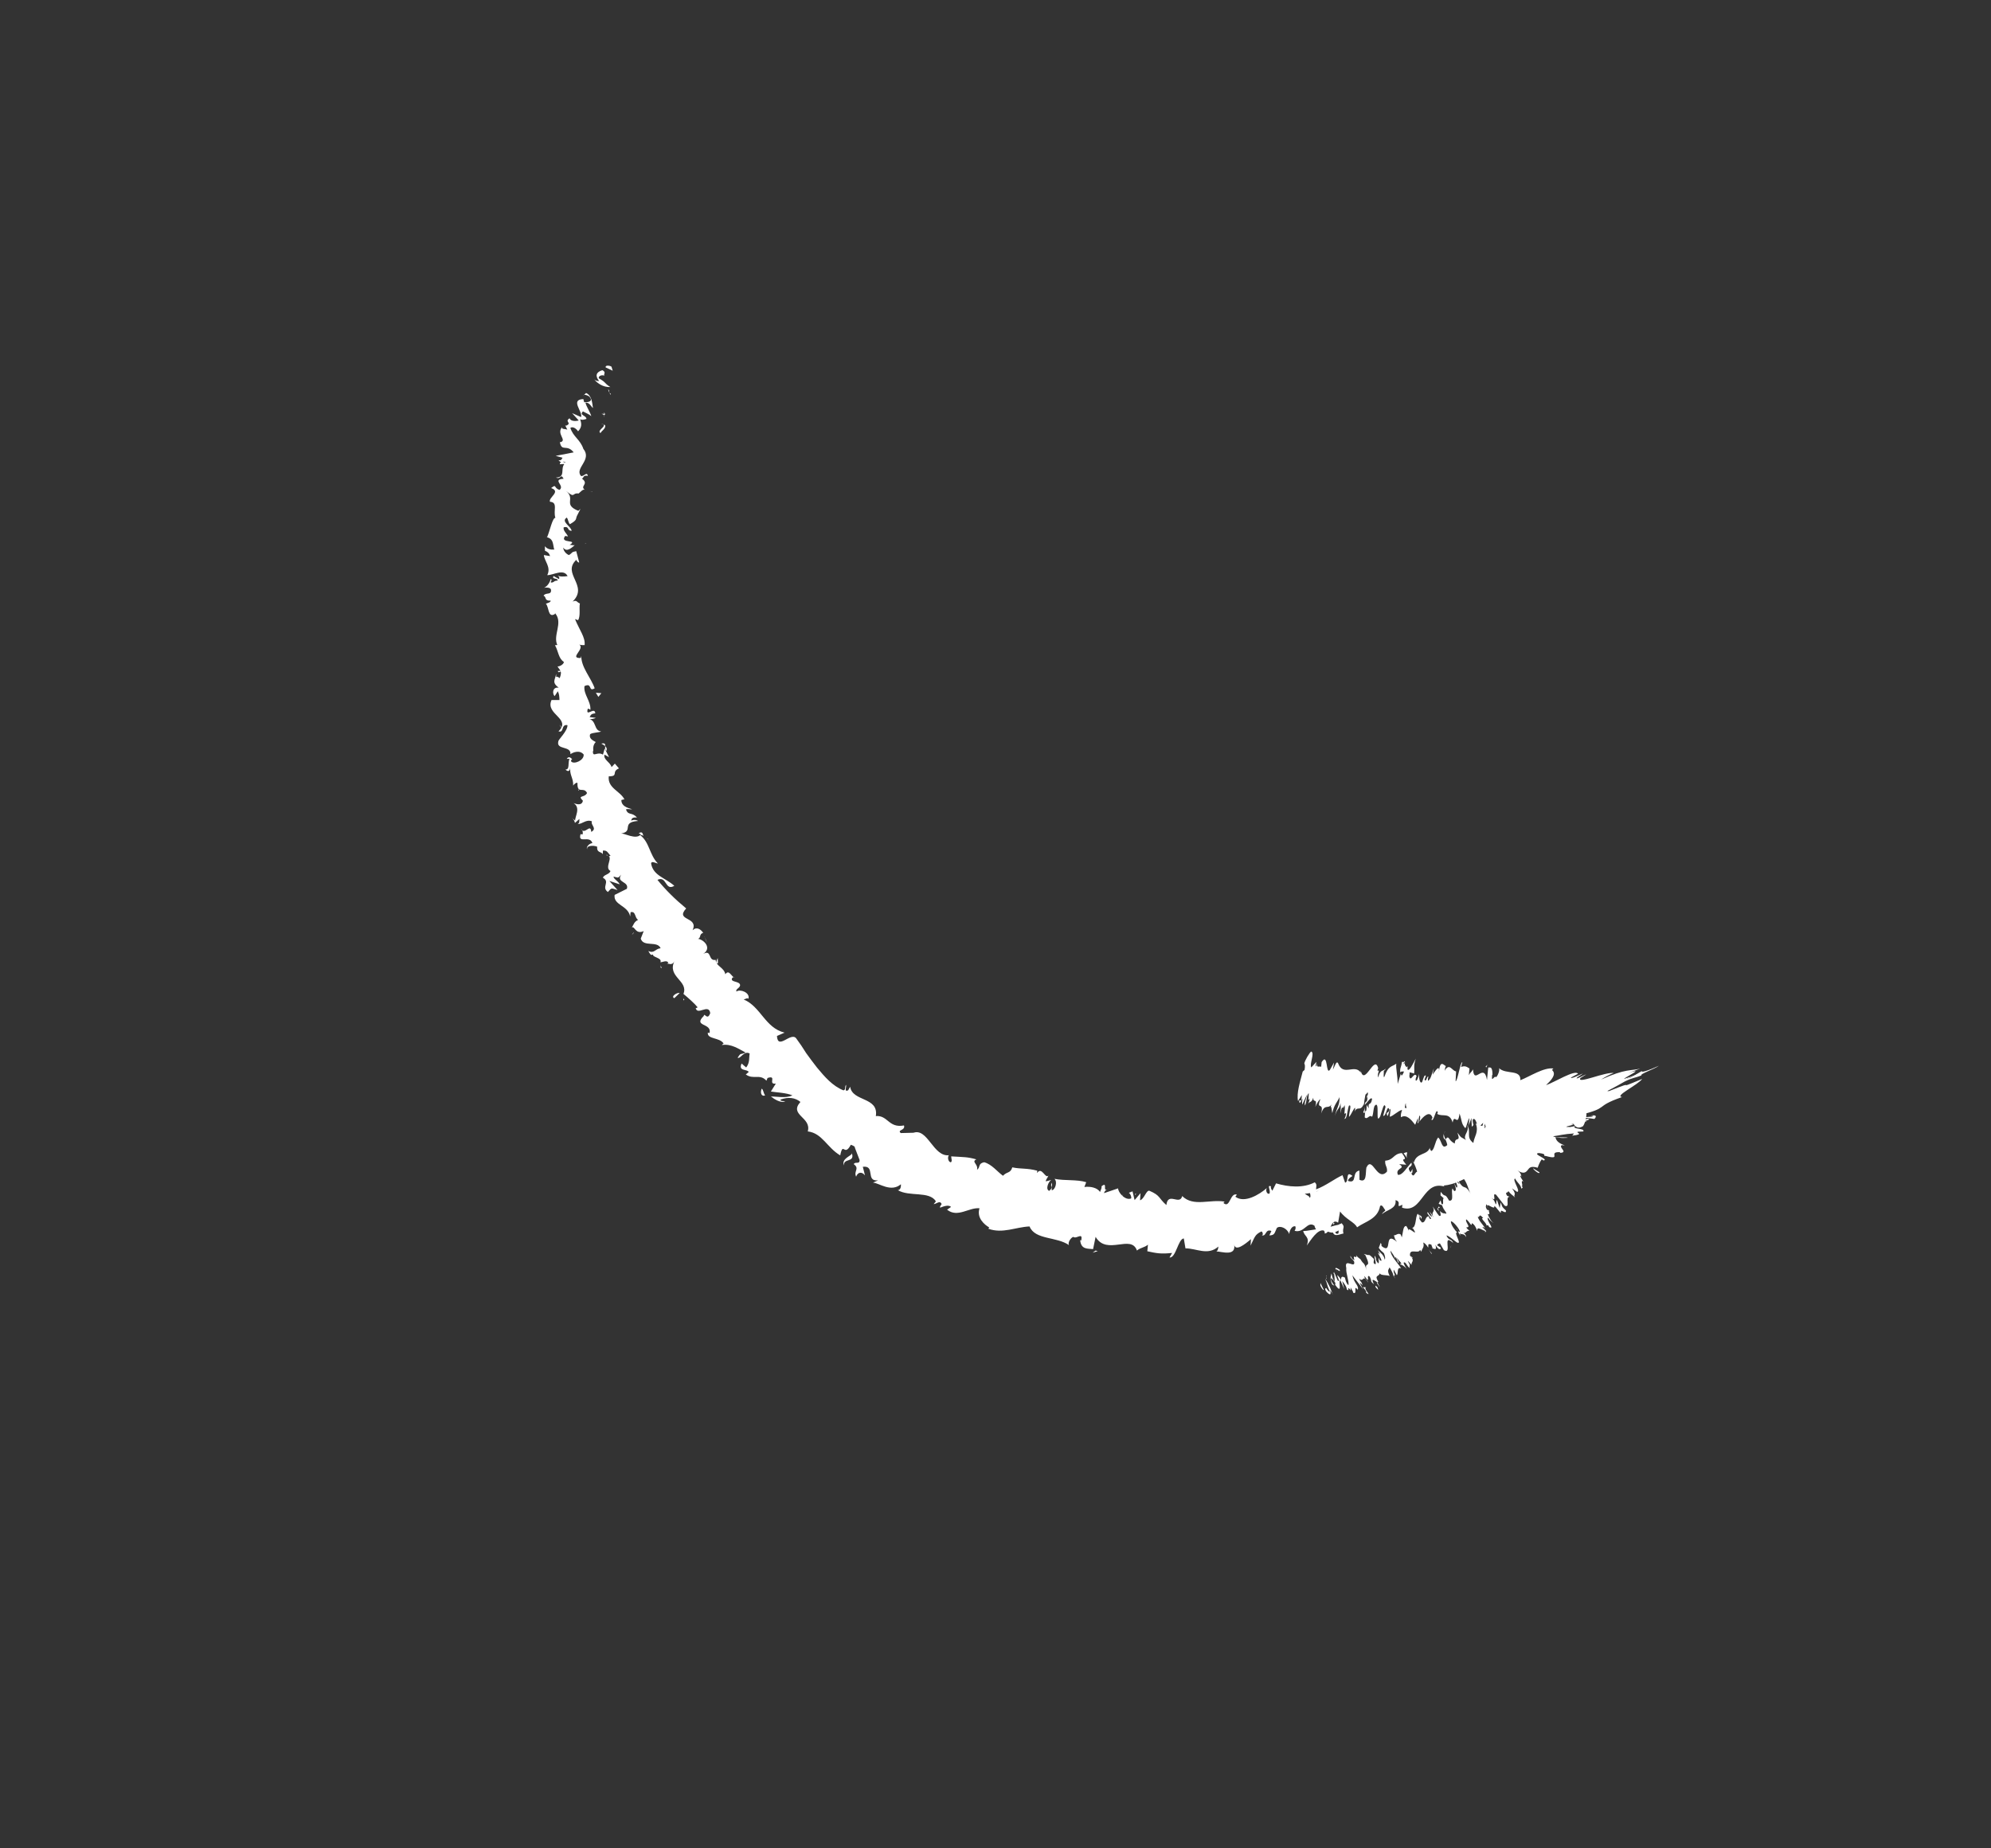 <svg xmlns="http://www.w3.org/2000/svg" width="140" height="130" viewBox="0 0 140 130" fill="none"><rect x="0" y="0" width="140" height="130" fill="#333333" stroke="none"/><path d="M42.997 25.789C42.875 25.705 42.556 25.666 42.583 25.839L43.084 26.075L42.997 25.789Z" fill="white"></path><path d="M41.784 26.694C42.001 26.943 42.403 27.249 42.916 27.222C42.446 26.925 42.666 26.922 42.1 26.603C42.074 26.43 42.322 26.348 42.512 26.424C42.389 26.338 42.672 26.197 42.358 26.036C41.913 26.164 41.836 26.438 42.12 26.788C41.989 26.826 41.867 26.741 41.765 26.699L41.784 26.694Z" fill="white"></path><path d="M39.57 43.371L39.632 43.262C39.632 43.262 39.579 43.328 39.57 43.371Z" fill="white"></path><path d="M40.831 53.703C40.831 53.703 40.74 53.62 40.691 53.624C40.748 53.687 40.8 53.731 40.831 53.703Z" fill="white"></path><path d="M40.71 55.612C40.71 55.612 40.721 55.539 40.712 55.502C40.678 55.562 40.657 55.598 40.71 55.612Z" fill="white"></path><path d="M39.568 43.373L39.403 43.665C39.587 43.673 39.535 43.515 39.568 43.373Z" fill="white"></path><path d="M42.569 29.16C42.569 29.16 42.509 29.048 42.458 29.003C42.473 29.059 42.483 29.096 42.486 29.145L42.569 29.16Z" fill="white"></path><path d="M39.044 38.783L39.043 38.704C39.043 38.704 38.913 38.661 38.817 38.639L39.038 38.795L39.044 38.783Z" fill="white"></path><path d="M39.125 35.209C39.096 35.287 39.546 35.337 39.743 35.37C39.559 35.313 39.473 35.248 39.439 35.198C39.349 35.194 39.252 35.202 39.118 35.221L39.125 35.209Z" fill="white"></path><path d="M40.611 29.67L40.562 29.564C40.562 29.564 40.594 29.645 40.611 29.67Z" fill="white"></path><path d="M38.915 41.347C38.915 41.347 38.793 41.372 38.756 41.383C38.816 41.386 38.86 41.363 38.915 41.347Z" fill="white"></path><path d="M106.465 77.248C106.465 77.248 106.486 77.292 106.503 77.317C106.5 77.268 106.49 77.231 106.465 77.248Z" fill="white"></path><path d="M110.919 77.104L110.885 77.165L111.013 77.379L110.919 77.104Z" fill="white"></path><path d="M41.166 58.957C41.166 58.957 41.166 58.957 41.172 58.946C41.098 58.889 41.126 58.92 41.166 58.957Z" fill="white"></path><path d="M59.35 81.972C59.278 81.434 60.114 81.792 59.906 81.131C59.852 81.309 59.132 81.496 59.35 81.972Z" fill="white"></path><path d="M42.494 29.234C42.494 29.234 42.488 29.326 42.468 29.363C42.502 29.302 42.511 29.259 42.494 29.234Z" fill="white"></path><path d="M59.922 81.131L59.896 81.069C59.906 81.106 59.906 81.106 59.915 81.143L59.922 81.131Z" fill="white"></path><path d="M44.436 65.752C44.502 65.692 44.548 65.638 44.583 65.577C44.538 65.6 44.499 65.642 44.436 65.752Z" fill="white"></path><path d="M42.683 60.376L42.674 60.53C42.674 60.53 42.693 60.413 42.683 60.376Z" fill="white"></path><path d="M46.43 67.896C46.43 67.896 46.398 68.035 46.51 68.082C46.523 68.059 46.53 68.047 46.543 68.023C46.465 68.026 46.418 67.999 46.437 67.884L46.43 67.896Z" fill="white"></path><path d="M48.066 70.38C48.066 70.38 48.1 70.32 48.12 70.284L48.038 70.238L48.078 70.387L48.066 70.38Z" fill="white"></path><path d="M98.693 81.114C98.79 81.216 98.874 81.343 98.947 81.463C98.806 81.162 99.162 80.918 98.693 81.114Z" fill="white"></path><path d="M42.317 29.116C42.424 29.144 42.475 29.189 42.504 29.221C42.505 29.191 42.507 29.16 42.497 29.123C42.432 29.102 42.372 29.099 42.324 29.104L42.317 29.116Z" fill="white"></path><path d="M49.546 65.906L49.717 66.318C49.682 66.188 49.623 66.044 49.546 65.906Z" fill="white"></path><path d="M78.88 84.095L78.986 84.044C78.986 84.044 78.914 84.035 78.88 84.095Z" fill="white"></path><path d="M50.469 67.383C50.38 67.54 50.353 67.67 50.36 67.769C50.397 67.758 50.44 67.766 50.484 67.743L50.469 67.383Z" fill="white"></path><path d="M101.692 79.548C101.296 79.703 101.729 80.168 101.768 80.537C101.359 80.906 101.393 80.215 101.127 80.002C100.893 80.279 100.869 80.897 100.636 80.954C100.592 80.867 100.527 80.846 100.541 80.711C100.381 81.268 99.606 81.051 99.426 81.754C99.379 81.727 99.353 81.665 99.324 81.633C99.484 81.897 99.583 82.189 99.649 82.4C99.469 82.472 99.421 82.886 99.236 82.529C99.358 82.504 99.307 82.349 99.321 82.215L99.186 82.454C98.826 81.967 99.378 82.168 99.243 81.776C98.928 82.088 98.628 82.675 98.297 82.63C98.072 82.124 98.915 82.222 98.383 81.874L98.884 81.92C98.283 81.203 99.164 81.889 98.574 81.099C97.96 81.146 98.019 81.589 97.404 81.636C97.366 81.978 97.567 82.06 97.529 82.401C96.83 83.174 96.501 81.236 96.08 82.118C96.008 82.52 96.125 83.217 95.594 82.98L95.589 82.33C95.008 82.428 95.479 83.293 94.778 83.055C94.836 82.788 95.178 82.729 95.078 82.688C94.579 82.311 94.883 83.115 94.583 83.181L94.401 82.653C93.817 82.922 93.219 83.404 92.539 83.651C92.543 83.48 92.632 83.293 92.446 83.157C91.634 83.582 90.604 83.488 89.728 83.23L89.468 83.746C89.468 83.746 89.305 83.543 89.377 83.442C89.04 83.299 89.389 83.749 89.256 83.957C89.072 84.01 88.98 83.707 89.08 83.558C88.556 84.019 87.502 84.654 86.864 84.167L86.975 84.025C86.489 83.845 86.499 85.033 86.026 84.609L86.111 84.514C85.067 84.335 83.914 84.898 83.129 84.123C82.956 84.814 82.125 83.792 82.015 84.755C81.444 84.259 81.617 84.089 80.819 83.749C80.605 83.69 80.445 84.357 80.163 84.418L80.198 83.918L79.782 84.408L79.636 83.79L79.376 83.895C79.469 83.948 79.573 84.148 79.54 84.288C79.112 84.471 78.604 83.837 78.624 83.581L77.63 83.918C77.677 83.724 77.85 83.664 77.99 83.554C77.418 84.019 77.967 83.02 77.452 83.439C77.493 83.557 77.38 83.73 77.35 83.838C77.156 83.524 76.653 83.429 76.25 83.485L76.379 83.148C75.706 82.941 74.912 83.06 74.145 82.911C74.381 83.123 74.196 83.697 73.953 83.717L73.978 83.18C73.761 83.483 74.171 83.414 73.775 83.759C73.497 83.649 73.715 83.125 73.917 82.987C73.781 83.036 73.658 83.062 73.535 83.087C73.551 82.922 73.657 82.872 73.723 82.672C73.501 82.957 73.265 82.004 72.921 82.503L72.937 82.339C72.197 82.142 71.804 82.235 71.182 82.104C71.041 82.545 70.827 82.377 70.524 82.695C70.117 82.401 69.741 81.889 69.204 81.744C68.751 81.835 68.966 82.083 68.701 82.279C68.809 81.868 68.273 81.722 68.653 81.542C67.997 81.361 67.796 81.389 66.884 81.332C66.897 81.528 66.969 81.648 66.866 81.748C66.697 81.746 66.605 81.442 66.707 81.263L66.762 81.247C65.613 81.418 65.236 79.265 64.194 79.685L64.249 79.669L63.34 79.692C63.057 79.453 63.682 79.523 63.565 79.156C62.474 79.361 62.444 78.428 61.586 78.496C61.798 77.133 59.936 77.5 59.78 76.434L59.638 76.685C59.327 76.825 59.55 76.43 59.485 76.299C59.37 76.502 59.502 76.624 59.311 76.689C58.541 76.381 57.991 75.739 57.448 75.085C57.189 74.749 56.93 74.413 56.689 74.072C56.462 73.707 56.228 73.354 55.981 73.025C55.608 72.562 54.689 73.888 54.633 72.863L55.168 72.629C53.794 72.294 53.505 70.806 52.293 70.295C52.434 70.264 52.556 70.159 52.629 70.248C52.758 69.8 52.022 69.542 51.787 69.74C51.7 69.565 51.987 69.522 52.041 69.316C52.068 68.968 51.272 69.118 51.498 68.772C51.531 68.712 51.639 68.742 51.686 68.768C51.444 68.758 51.275 68.126 51.003 68.524C50.911 68.031 50.334 67.957 50.323 67.509C49.766 67.62 50.071 66.751 49.445 67.092C50.074 66.69 49.516 66.091 49.071 66.028C49.309 65.99 49.139 65.689 49.447 65.61C49.268 65.351 48.988 65.161 48.7 65.425C49.145 64.445 47.435 64.789 48.25 63.893C47.458 63.24 46.794 62.581 46.229 61.883C46.901 61.569 46.757 62.702 47.416 62.301C46.765 61.728 45.943 61.595 45.786 60.749C45.782 60.51 46.127 60.721 46.26 60.733C45.654 60.107 45.68 59.238 45.007 58.731C45.069 58.704 45.17 58.745 45.252 58.791C45.169 58.665 45.218 58.441 44.912 58.599L45.064 58.685C44.719 59.105 43.878 58.567 43.645 58.624C44.615 58.494 43.612 57.833 44.871 57.74C44.777 57.687 44.599 57.618 44.388 57.719C44.403 57.554 44.499 57.467 44.788 57.503C44.437 57.084 44.17 57.391 44.016 56.925C44.17 56.871 44.258 56.936 44.452 56.919C44.083 56.806 43.696 56.697 43.691 56.268C43.788 56.26 43.903 56.167 43.932 56.279C43.672 55.643 42.708 55.461 42.806 54.601C43.533 54.602 42.959 54.277 43.523 54.044L43.234 53.707L43.002 53.954C42.919 53.608 42.402 53.426 42.508 53.076L42.824 53.255L42.521 52.641L42.398 53.077C41.99 52.815 41.669 53.328 41.693 52.82C41.773 52.897 41.598 52.467 41.893 52.192C41.67 52.066 41.398 51.944 41.495 51.636C41.672 51.515 42.162 51.524 42.269 51.442C41.739 51.395 41.958 50.651 41.388 50.566C41.53 50.614 41.837 50.536 41.895 50.489L41.462 50.434C41.558 50.236 41.609 50.202 41.859 50.169C41.822 49.659 41.143 50.506 41.333 49.84C41.38 49.867 41.423 49.844 41.515 49.928C41.558 49.305 41.015 48.841 41.098 48.257C41.671 47.981 41.345 48.696 41.816 48.41C41.556 47.664 40.849 46.917 40.876 46.128L40.837 46.279C39.969 46.309 41.183 45.639 40.718 45.313C40.791 45.402 41.211 45.371 41.109 45.36C41.164 44.824 40.751 44.322 40.433 43.543L40.653 43.62C40.835 43.297 40.707 42.783 40.776 42.443C40.544 42.359 40.573 42.171 40.262 42.311C41.424 41.184 39.468 40.347 40.53 39.37C40.53 39.48 40.727 39.623 40.726 39.544L40.517 38.763C40.138 38.833 40.287 38.87 40.004 39.041C39.78 38.946 39.611 38.724 39.605 38.516C39.85 38.876 40.211 38.511 40.414 38.342C40.303 38.374 40.168 38.313 40.052 38.327C40.718 37.914 39.298 38.264 39.743 37.695L39.941 37.728C39.845 37.516 39.572 37.314 39.639 37.084C40.075 36.999 39.832 37.319 40.194 37.335C40.17 37.021 39.403 36.682 39.855 36.401C39.962 36.541 39.956 36.743 40.07 36.87C40.596 36.568 40.465 36.526 40.563 36.297L40.55 36.321L40.817 35.794L40.664 35.928C39.557 35.476 40.505 35.113 39.8 34.525C40.47 35.093 40.2 34.64 40.686 34.71C40.832 34.588 40.996 34.38 41.125 34.453C40.741 34.173 41.457 34.057 40.911 33.654C41.069 33.648 40.95 33.392 41.34 33.47C41.262 33.142 41.057 33.532 40.854 33.48C40.378 32.927 41.659 32.357 41.02 31.57C40.804 30.912 40.294 30.718 40.106 30.092C40.382 29.932 40.65 30.336 40.65 30.336C40.921 30.047 40.905 29.802 40.79 29.484C40.919 29.557 41.048 29.52 41.233 29.466C41.247 29.222 40.697 29.211 40.991 28.936C41.156 29.028 41.422 29.132 41.578 29.267C41.486 28.963 41.251 28.64 41.166 28.324C41.447 28.294 41.54 28.567 41.695 28.702C41.643 28.357 41.619 27.823 41.212 27.64L41.02 27.816C41.027 27.694 41.401 27.826 41.468 27.927C41.751 28.276 41.24 28.303 41.077 28.29L41.018 28.067C40.064 28.112 40.991 28.936 40.859 29.334L40.227 29.056L40.694 29.572C40.502 29.637 40.115 29.639 40.055 29.416C39.665 29.669 40.237 29.724 39.843 29.927C39.781 29.955 39.753 29.924 39.736 29.898L39.893 30.224C39.764 30.151 39.421 30.209 39.541 30.025C39.076 30.519 39.922 30.966 39.393 31.108L39.36 31.058C39.49 31.841 39.843 31.189 40.339 31.817L39.071 32.062L39.554 32.193C39.514 32.265 39.475 32.416 39.272 32.365C39.568 32.69 39.492 32.331 39.795 32.534C39.297 32.868 39.862 33.566 39.092 33.588C39.464 33.751 39.402 33.258 39.632 33.673C38.781 33.728 39.749 34.149 39.344 34.456C38.91 34.322 39.164 34.008 38.752 34.327C39.476 34.578 38.55 34.986 38.672 35.291C39.257 35.322 38.883 35.931 39.054 36.422C38.856 36.389 38.662 37.336 38.472 37.781L38.37 37.771C38.971 37.858 38.858 38.331 38.978 38.667C38.627 38.658 38.473 38.602 38.314 38.418L38.32 38.736C38.51 38.812 38.613 38.902 38.68 39.113L38.242 39.039C38.277 39.469 38.768 39.889 38.481 40.452C38.892 40.464 39.635 39.969 39.912 40.52C39.692 40.553 39.303 40.585 39.208 40.453C39.241 40.503 39.392 40.62 39.301 40.726L38.925 40.514C38.765 40.77 39.245 40.632 39.21 40.832C38.894 40.843 38.983 40.988 38.729 40.971C38.696 40.92 38.861 40.793 38.732 40.72C38.664 40.95 38.502 41.237 38.26 41.337C38.443 41.314 38.691 41.312 38.743 41.468C38.797 41.892 38.37 41.635 38.221 41.898C38.452 41.982 38.242 42.273 38.722 42.245C38.726 42.373 38.506 42.407 38.382 42.463C38.606 42.668 38.516 43.485 39.006 43.194L39.039 43.134L39.056 43.159C39.593 43.825 38.865 44.676 39.188 45.364L39.024 45.381C39.261 45.783 39.261 46.304 39.646 46.553C39.669 46.676 39.397 46.885 39.204 46.871C39.374 47.172 39.555 47.18 39.356 47.698C39.033 47.421 39.129 47.854 39.106 47.399C39.026 47.843 38.787 47.992 39.286 48.369C38.849 48.295 38.82 48.783 38.998 48.963L39.224 48.617C39.332 48.836 39.333 49.026 39.339 49.234L38.782 49.235C38.317 50.25 40.203 50.527 39.272 51.436C39.687 51.577 39.429 50.91 39.902 51.004C39.921 51.409 39.25 52.023 39.261 52.14C39.091 52.77 40.165 52.43 40.111 53.046C40.276 52.919 40.76 52.719 41.042 53.068C41.08 53.468 40.395 53.775 40.171 53.569C40.128 53.482 40.18 53.417 40.236 53.401C40.139 53.299 40.001 53.158 39.849 53.372L40.049 53.374C39.907 53.626 40.089 54.154 39.752 54.121C40.016 54.365 40.089 54.154 40.121 53.904C39.997 54.481 40.33 54.685 40.303 55.253C40.371 55.134 40.573 54.995 40.605 55.076C40.587 55.902 41.04 55.291 41.279 55.773C41.1 56.145 40.575 55.896 40.987 56.318C40.917 56.688 40.524 56.561 40.335 56.486C40.854 56.826 40.419 57.432 40.445 57.715L40.214 57.522C40.353 57.632 40.395 57.75 40.429 57.88L40.742 57.599C40.727 57.764 40.768 57.882 40.626 57.943C40.919 57.999 41.191 57.6 41.623 57.766C41.505 58.03 42.024 58.261 41.574 58.511C41.527 57.853 41.116 58.773 40.859 58.296C40.958 58.368 40.993 58.498 40.977 58.663C40.939 58.704 40.873 58.683 40.826 58.656C40.608 59.4 41.466 58.702 41.655 59.298C41.356 59.334 41.193 59.652 41.291 59.724C41.208 59.487 41.69 59.428 41.992 59.551C41.947 60.015 42.318 59.878 42.385 60.089L42.394 59.826C42.693 59.79 42.742 59.976 42.93 60.192C42.73 60.3 42.685 60.022 42.641 60.155C43.237 60.224 42.44 61.004 42.928 61.264C42.828 61.523 42.447 61.513 42.398 61.737C42.932 62.023 42.256 62.398 42.745 62.738C43.03 62.425 42.938 62.452 43.425 62.602L42.845 61.958L43.576 62.198C43.474 61.967 43.138 61.824 43.142 61.653C43.536 61.749 43.431 61.769 43.682 61.517C43.298 62.088 44.255 61.982 44.079 62.513L43.218 62.942C43.115 63.672 44.157 63.662 44.311 64.459L44.34 64.16C44.722 64.06 44.614 64.551 44.872 64.697C44.58 64.832 44.556 65.039 44.429 65.235C44.631 65.097 44.678 65.754 45.263 65.486L45.056 66.016C45.244 66.642 46.224 66.139 46.452 66.694C46.063 66.726 46.011 67.092 45.587 66.883C45.692 67.053 45.742 67.239 45.93 67.125C45.816 67.328 46.589 67.355 46.437 67.679C46.595 67.674 46.889 67.509 46.993 67.709C46.959 67.769 46.867 67.796 46.867 67.796C46.993 67.709 47.232 67.971 47.423 67.605C46.892 68.709 48.427 68.977 48.058 69.905C48.405 70.195 48.808 70.549 49.057 70.848C48.97 70.893 48.924 70.946 48.911 70.86C49.002 71.495 49.832 70.544 49.942 71.253C49.739 71.832 49.523 71.174 49.488 71.454C48.699 72.223 50.084 71.933 49.891 72.66L49.772 72.624C49.713 73.111 50.595 72.947 50.884 73.394C50.884 73.394 50.796 73.44 50.763 73.499C51.411 73.392 51.963 73.784 52.428 74.03C52.017 74.209 52.107 74.022 51.867 74.392C52.067 74.505 52.304 73.866 52.714 74.097C52.656 74.365 52.744 74.73 52.469 75.079L52.147 74.802C51.89 75.367 52.555 75.175 52.645 75.399L52.441 75.568C52.975 75.964 53.427 75.494 53.893 76.01L53.971 75.817C54.668 75.596 53.961 76.301 54.554 76.21L54.206 76.77C54.5 76.826 55.304 76.854 55.723 77.044C55.214 77.261 54.647 77.114 54.21 77.12C54.401 77.275 54.914 77.628 55.215 77.451C55.101 77.434 54.892 77.474 54.876 77.338C55.439 77.136 55.914 77.199 56.284 77.503C55.448 78.434 57.088 78.572 56.799 79.576C57.816 79.694 58.162 80.725 59.081 81.261C59.293 80.228 59.351 81.413 59.827 80.515C60.059 80.598 60.122 80.65 60.112 80.723L60.443 81.588C60.454 81.926 60.136 81.667 60.033 81.877C60.468 82.202 60.011 82.354 60.2 82.76C60.316 82.416 60.62 82.398 60.822 82.67L60.67 82.064C61.585 81.95 60.833 83.118 61.741 83.016L61.386 83.178C61.809 83.197 62.641 83.888 63.348 83.293C63.365 83.429 63.33 83.709 63.13 83.706C63.938 84.194 65.351 83.746 65.81 84.495L65.653 84.69C65.841 84.686 66.101 84.391 66.211 84.69C66.163 84.773 66.047 84.897 66.118 84.937C66.235 84.893 66.707 84.687 66.871 84.89L66.594 85.08C67.34 85.675 68.13 84.907 68.877 84.982C68.65 85.658 69.239 86.149 69.556 86.328L69.501 86.423C70.504 86.785 71.41 86.303 72.394 86.26C72.78 87.219 74.303 86.96 75.176 87.579C75.046 87.427 75.299 87.033 75.477 86.992C75.677 87.184 76.171 86.611 76.025 87.254L75.954 87.215C76.011 87.909 76.501 87.808 76.862 87.854L77.039 86.992C77.827 88.336 79.541 86.78 79.945 87.955C80.187 87.745 80.478 87.751 80.72 87.541L80.675 88.005C81.309 88.142 81.626 88.211 82.418 88.123L82.236 88.445C82.688 88.495 82.84 87.13 83.241 87.104L83.358 87.802C84.121 87.791 84.925 88.34 85.673 87.674C85.661 87.778 85.643 87.973 85.526 88.017C85.883 88.014 86.968 88.422 86.774 87.476C86.823 88.103 87.573 87.486 87.962 87.154L87.935 87.612C88.238 86.994 88.235 86.835 88.702 86.61C88.815 86.657 88.846 86.959 88.67 86.859C89.07 87.054 88.933 86.393 89.401 86.579L89.255 86.891C89.65 86.877 89.61 86.728 89.782 86.368C90.006 86.163 90.526 86.394 90.654 86.798C90.675 86.541 90.84 86.193 91.085 86.253C91.137 86.408 91.064 86.509 91.031 86.569C91.735 86.746 91.914 85.853 92.426 86.206C92.466 86.355 92.505 86.424 92.545 86.462C92.031 86.55 91.609 86.612 91.636 86.564C91.697 86.977 92.134 86.971 91.885 87.604C92.18 87.218 92.637 86.436 93.085 86.547C93.113 86.579 93.135 86.622 93.162 86.685L93.128 86.745C93.224 86.767 93.299 86.715 93.365 86.626C93.507 86.675 93.603 86.698 93.731 86.691C93.85 87.027 94.252 86.781 94.466 86.759C94.358 86.32 94.641 86.338 94.315 86.011C94.362 86.038 94.281 86.071 94.145 86.121C94.12 86.138 94.083 86.148 94.063 86.184L94.083 86.148C93.93 86.173 93.764 86.221 93.561 86.279C93.679 86.015 93.819 85.794 94.092 85.996C94.14 85.692 94.201 85.364 94.229 85.206C94.638 85.768 95.257 85.96 95.424 86.322C95.999 85.906 96.874 85.754 97.043 84.824C97.191 84.671 97.311 85.007 97.413 85.128C97.334 85.241 97.211 85.266 97.186 85.394C97.482 85.088 98.224 85.034 98.127 84.411C98.635 84.525 98.043 85.026 98.611 84.732L98.587 84.939C100.072 85.432 100.03 82.821 101.728 83.512C101.609 83.477 101.556 83.462 101.506 83.386C103.149 83.242 104.311 81.706 106.041 81.737C106.516 81.69 106.386 81.317 106.493 80.936L106.798 81.329L106.954 80.613C107.332 79.943 108.544 81.195 108.871 80.04L108.619 79.802C108.909 79.698 109.329 79.147 109.472 79.496C109.464 79.428 109.389 79.149 109.572 79.237L109.711 79.457L110.113 78.691C110.684 78.556 110.568 79.61 111.299 79.219C111.52 78.965 111.653 78.126 111.464 78.05C111.358 78.101 111.105 78.084 110.966 77.864L111.115 77.6C110.771 76.949 110.518 76.191 109.683 76.081L109.543 76.712L109.23 76.472L109.54 76.253C109.174 76.078 109.222 76.405 109.194 76.673C109.064 76.52 108.935 76.447 108.821 76.43L108.801 77.287C108.602 77.064 108.679 76.681 108.333 76.691C108.322 77.095 108.845 77.154 108.648 77.531C108.289 77.344 108.196 77.071 108.131 77.46C108 77.308 107.984 77.172 108.04 77.046C107.967 77.368 107.58 77.449 107.671 77.863C107.268 77.619 107.06 78.37 106.735 77.713C106.755 77.897 106.648 78.389 106.464 78.522C106.403 77.588 105.743 78.84 105.412 77.975C105.503 78.799 104.664 78.751 104.392 79.37C104.384 79.302 104.386 79.162 104.44 79.176C104.162 79.256 103.985 79.077 103.77 79.019C104.002 79.623 103.657 79.933 103.6 80.389C103.037 79.961 103.493 79.619 103.152 79.127C103.386 79.59 102.814 79.835 103.085 80.177C102.693 79.94 102.805 80.098 102.479 79.662C102.75 80.414 102.309 79.881 102.296 80.425C101.799 80.208 101.922 79.772 101.627 80.158C101.357 80.005 101.587 79.599 101.587 79.599L101.692 79.548ZM92.567 83.793C92.567 83.793 92.721 83.738 92.758 83.728C92.721 83.738 92.659 83.766 92.56 83.805L92.567 83.793ZM91.745 83.96C91.855 83.958 91.977 83.933 92.111 83.914C92.163 84.07 92.166 84.229 92.08 84.244C92.111 84.135 91.896 84.076 91.757 83.966L91.745 83.96ZM94.122 86.738C93.995 86.825 93.927 86.754 93.89 86.655C93.952 86.627 94.026 86.605 94.121 86.548L94.124 86.487C94.126 86.567 94.132 86.665 94.117 86.719L94.122 86.738Z" fill="white"></path><path d="M93.792 86.108C93.792 86.108 93.812 86.072 93.85 86.061C93.803 86.035 93.774 86.003 93.746 85.971L93.725 86.118L93.799 86.096L93.792 86.108Z" fill="white"></path><path d="M39.631 43.242L39.617 43.266C39.617 43.266 39.65 43.236 39.675 43.219C39.661 43.243 39.638 43.23 39.624 43.254L39.631 43.242Z" fill="white"></path><path d="M79.823 83.949L79.823 84.059L79.889 83.97L79.823 83.949Z" fill="white"></path><path d="M41.114 38.257C41.114 38.257 41.195 38.224 41.227 38.194C41.197 38.193 41.165 38.222 41.114 38.257Z" fill="white"></path><path d="M41.655 34.587C41.579 34.559 41.519 34.557 41.465 34.543L41.662 34.575L41.655 34.587Z" fill="white"></path><path d="M45.493 58.966C45.493 58.966 45.521 58.997 45.532 59.004C45.671 59.082 45.596 59.025 45.493 58.966Z" fill="white"></path><path d="M42.283 52.302C42.389 52.361 42.482 52.414 42.557 52.472C42.559 52.332 42.535 52.239 42.283 52.302Z" fill="white"></path><path d="M49.535 65.858L49.528 65.87L49.555 65.9L49.535 65.858Z" fill="white"></path><path d="M42.641 52.812C42.699 52.654 42.644 52.559 42.551 52.475C42.55 52.586 42.536 52.721 42.641 52.812Z" fill="white"></path><path d="M42.917 27.765L42.958 27.693C42.958 27.693 42.904 27.679 42.881 27.666L42.917 27.765Z" fill="white"></path><path d="M42.874 27.678L42.838 27.579C42.838 27.579 42.828 27.651 42.874 27.678Z" fill="white"></path><path d="M42.76 27.39L42.833 27.588C42.833 27.588 42.877 27.456 42.76 27.39Z" fill="white"></path><path d="M42.278 29.805L42.438 29.849C42.438 29.849 42.356 29.802 42.278 29.805Z" fill="white"></path><path d="M42.229 30.458C42.281 30.311 42.637 30.127 42.546 29.9L42.413 29.857C42.651 29.991 41.957 30.273 42.217 30.452L42.229 30.458Z" fill="white"></path><path d="M39.813 32.965L40.022 32.431C39.834 32.515 39.578 32.609 39.562 32.362C38.943 33.014 39.977 32.262 39.813 32.965Z" fill="white"></path><path d="M39.402 34.685C39.341 34.381 39.147 34.668 39.044 34.658C39.197 34.855 39.231 34.906 39.402 34.685Z" fill="white"></path><path d="M39.627 47.157L39.217 47.195C39.314 47.408 39.37 47.171 39.627 47.157Z" fill="white"></path><path d="M42.076 49.014L42.286 48.752L41.898 48.723L42.076 49.014Z" fill="white"></path><path d="M39.421 51.067L39.341 50.99L39.569 51.324L39.421 51.067Z" fill="white"></path><path d="M47.416 70.204L47.793 69.842C47.625 69.779 47.134 70.093 47.416 70.204Z" fill="white"></path><path d="M53.554 76.575C53.454 76.836 53.515 77.14 53.801 77.048C53.677 76.882 53.669 76.593 53.554 76.575Z" fill="white"></path><path d="M77.039 87.956L76.828 88.108L77.189 87.993L77.039 87.956Z" fill="white"></path><path d="M92.843 90.407C92.889 90.544 93.069 90.804 93.086 90.718L92.847 90.235L92.843 90.407Z" fill="white"></path><path d="M93.703 91.047C93.633 90.785 93.464 90.341 93.177 89.942C93.386 90.424 93.25 90.252 93.503 90.823C93.486 90.908 93.326 90.723 93.232 90.559C93.286 90.684 93.089 90.51 93.241 90.818C93.527 91.138 93.615 91.092 93.532 90.744C93.606 90.833 93.671 90.965 93.715 91.053L93.703 91.047Z" fill="white"></path><path d="M102.415 86.412C102.415 86.412 102.417 86.491 102.445 86.523C102.442 86.474 102.444 86.443 102.415 86.412Z" fill="white"></path><path d="M103.274 86.493C103.274 86.493 103.251 86.48 103.222 86.478C103.268 86.504 103.291 86.517 103.274 86.493Z" fill="white"></path><path d="M99.185 88.407L99.348 88.499C99.267 88.343 99.245 88.409 99.185 88.407Z" fill="white"></path><path d="M93.742 89.474C93.742 89.474 93.755 89.561 93.77 89.617C93.783 89.593 93.773 89.555 93.78 89.543L93.742 89.474Z" fill="white"></path><path d="M98.029 89.717L98.015 89.741C98.015 89.741 98.056 89.859 98.094 89.928L98.029 89.717Z" fill="white"></path><path d="M97.017 90.513C97.017 90.513 96.821 90.118 96.716 89.947C96.803 90.123 96.835 90.204 96.826 90.247C96.876 90.323 96.938 90.405 97.005 90.506L97.017 90.513Z" fill="white"></path><path d="M94.906 90.93L94.907 91.009C94.907 91.009 94.904 90.96 94.906 90.93Z" fill="white"></path><path d="M98.838 89.285C98.838 89.285 98.916 89.392 98.933 89.417C98.9 89.367 98.872 89.335 98.838 89.285Z" fill="white"></path><path d="M92.705 77.918C92.705 77.918 92.721 77.863 92.723 77.833C92.702 77.869 92.694 77.911 92.705 77.918Z" fill="white"></path><path d="M91.852 75.355L91.878 75.338L91.949 75.073L91.852 75.355Z" fill="white"></path><path d="M115.51 75.389C114.937 75.655 114.656 75.736 114.295 75.851C113.97 75.954 113.65 76.077 113.322 76.242C113.259 76.27 113.197 76.299 113.127 76.339C113.598 76.143 114.807 75.773 115.515 75.408L115.51 75.389Z" fill="white"></path><path d="M93.803 89.504C93.803 89.504 93.816 89.481 93.846 89.482C93.823 89.469 93.81 89.493 93.803 89.504Z" fill="white"></path><path d="M113.121 76.356L113.015 76.406C113.059 76.384 113.084 76.366 113.121 76.356Z" fill="white"></path><path d="M106.56 84.236C106.504 84.173 106.464 84.135 106.418 84.109C106.446 84.141 106.486 84.179 106.56 84.236Z" fill="white"></path><path d="M104.588 85.046L104.67 85.061C104.67 85.061 104.613 85.029 104.588 85.046Z" fill="white"></path><path d="M106.987 83.032C106.987 83.032 107.08 83.084 107.06 83.01C107.037 82.997 107.025 82.991 107.014 82.984C107.04 83.046 107.05 83.083 106.98 83.044L106.987 83.032Z" fill="white"></path><path d="M108.132 82.012C108.132 82.012 108.066 81.991 108.025 81.983L107.998 82.031L108.125 82.024L108.132 82.012Z" fill="white"></path><path d="M95.963 78.276C95.958 78.145 95.979 77.997 95.982 77.854C95.938 78.181 95.748 78.267 95.963 78.276Z" fill="white"></path><path d="M93.881 89.695C93.833 89.589 93.799 89.538 93.801 89.508C93.801 89.508 93.788 89.532 93.781 89.544C93.807 89.606 93.841 89.656 93.869 89.688L93.881 89.695Z" fill="white"></path><path d="M104.781 80.233L104.954 80.173C104.954 80.173 104.832 80.199 104.781 80.233Z" fill="white"></path><path d="M104.942 80.084C105.068 80.187 105.149 80.233 105.207 80.266C105.173 80.246 105.149 80.233 105.11 80.195L104.935 80.096L104.942 80.084Z" fill="white"></path><path d="M94.55 78.684C94.713 78.728 94.737 78.105 94.849 77.77C95.084 77.632 94.852 78.233 94.858 78.555C95.013 78.419 95.21 77.878 95.293 77.925C95.28 78.029 95.29 78.067 95.252 78.188C95.463 77.734 95.635 78.229 95.895 77.66C95.899 77.709 95.895 77.771 95.886 77.814C95.916 77.513 95.972 77.194 96.015 76.98C96.088 76.989 96.22 76.618 96.178 77.024C96.142 77.004 96.103 77.156 96.065 77.278L96.16 77.109C96.138 77.701 96.039 77.296 95.96 77.712C96.14 77.559 96.393 77.113 96.48 77.289C96.398 77.848 96.184 77.425 96.245 77.952L96.1 77.712C96.078 78.606 96.007 77.627 95.963 78.589C96.166 78.782 96.271 78.349 96.485 78.549C96.595 78.245 96.543 78.088 96.653 77.784C97.08 77.278 96.666 79.223 97.05 78.517C97.175 78.158 97.32 77.46 97.425 77.854L97.26 78.477C97.475 78.566 97.538 77.599 97.701 78.057C97.625 78.3 97.488 78.239 97.508 78.314C97.588 78.836 97.669 77.975 97.784 77.992L97.721 78.545C97.969 78.494 98.303 78.125 98.588 78.063C98.541 78.228 98.476 78.398 98.514 78.579C98.895 78.348 99.221 78.738 99.511 79.108L99.697 78.641C99.697 78.641 99.727 78.864 99.679 78.949C99.784 79.15 99.728 78.642 99.812 78.466C99.886 78.445 99.868 78.753 99.805 78.892C100.084 78.509 100.551 78.072 100.727 78.616L100.651 78.749C100.822 78.972 100.989 77.794 101.103 78.255L101.055 78.34C101.432 78.584 101.92 78.191 102.144 78.953C102.271 78.261 102.509 79.302 102.628 78.319C102.813 78.821 102.729 78.996 103.021 79.336C103.104 79.383 103.203 78.739 103.319 78.645L103.276 79.161L103.466 78.632L103.491 79.251L103.608 79.126C103.608 79.126 103.536 78.895 103.557 78.747C103.729 78.526 103.908 79.12 103.887 79.379L104.29 78.969C104.266 79.178 104.201 79.237 104.145 79.365C104.382 78.862 104.137 79.901 104.355 79.435C104.343 79.317 104.385 79.134 104.397 79.029C104.428 79.333 104.738 79.365 104.752 79.23L104.707 79.586C104.707 79.586 104.845 79.425 104.917 79.434C104.964 79.269 105.176 78.673 105.253 78.621L105.044 79.156C105.21 78.835 105.08 78.953 105.318 78.562C105.356 78.632 105.068 79.169 104.972 79.338L105.105 79.158C105.016 79.315 104.975 79.387 104.883 79.606C105.067 79.28 104.613 80.137 104.953 79.565L104.864 79.722C104.864 79.722 105.027 79.544 105.09 79.516C105.483 79.069 105.429 79.165 105.786 78.81C105.735 78.956 105.415 79.301 105.508 79.274C105.821 79.052 105.971 78.898 106.323 78.635C105.828 79.04 105.947 78.996 105.544 79.294C105.707 79.227 105.713 79.215 106.332 78.895C106.568 78.726 106.651 78.661 106.886 78.523C107.018 78.454 106.699 78.688 106.388 78.879L106.318 78.919C106.874 78.627 106.527 78.909 106.095 79.175C105.682 79.435 105.222 79.669 106.096 79.255L106.008 79.301L107.018 78.868C106.916 78.938 106.353 79.161 105.848 79.418C107.397 78.779 105.807 79.49 106.809 79.1L106.865 79.084C104.053 80.188 106.997 79.126 105.184 79.791L105.832 79.584C106.455 79.394 105.445 79.716 105.296 79.759C105.788 79.606 105.863 79.585 106.224 79.471C106.552 79.416 106.231 79.57 105.832 79.695C105.414 79.825 104.938 79.923 104.71 79.938C104.6 79.939 107.162 79.745 105.974 79.886L105.127 79.918C105.617 79.908 105.553 79.967 105.49 79.995C105.42 80.035 105.371 80.04 105.645 80.162C105.501 80.113 105.301 80.08 105.32 80.075C104.842 79.98 105.257 80.103 105.604 80.235C105.543 80.232 105.286 80.135 105.1 80.078C104.854 79.987 105.594 80.308 105.181 80.155C105.122 80.122 105.062 80.088 105.027 80.068C105.204 80.168 104.947 80.071 105.394 80.275C105.16 80.191 105.5 80.446 105.245 80.318C105.628 80.662 105.013 80.204 105.528 80.701C104.964 80.208 105.112 80.276 105.18 80.68C105.069 80.49 104.967 80.56 104.787 80.299C104.702 80.394 104.698 80.567 104.963 80.844C104.236 80.307 105.066 81.681 104.251 80.888C104.225 81.43 104.138 81.858 103.977 82.197C103.529 81.61 104.214 81.917 103.723 81.322C103.679 81.759 103.931 82.362 103.573 82.415C103.446 82.391 103.406 82.13 103.358 82.023C103.302 82.453 102.85 82.341 102.87 82.83C102.824 82.772 102.804 82.697 102.796 82.629C102.769 82.677 102.631 82.616 102.835 82.89L102.817 82.784C103.177 83.114 103.251 83.728 103.409 83.945C102.907 83.121 103.043 83.93 102.427 82.867C102.435 82.935 102.499 83.098 102.636 83.27C102.551 83.255 102.458 83.17 102.351 82.919C102.31 83.183 102.577 83.428 102.424 83.533C102.328 83.4 102.32 83.331 102.226 83.167C102.348 83.474 102.459 83.775 102.257 83.773C102.207 83.697 102.121 83.601 102.153 83.571C101.976 83.774 102.305 84.516 101.894 84.443C101.545 83.817 101.68 84.323 101.306 83.826L101.291 84.072L101.518 84.279C101.397 84.354 101.573 84.788 101.365 84.686L101.295 84.424L101.159 84.665L101.409 84.775C101.481 85.117 101.868 85.399 101.625 85.358C101.617 85.289 101.517 85.439 101.245 85.175C101.307 85.369 101.362 85.575 101.194 85.512C101.056 85.371 100.823 84.954 100.737 84.857C100.98 85.312 100.567 85.159 100.807 85.644C100.753 85.519 100.573 85.258 100.521 85.213L100.712 85.591C100.582 85.518 100.542 85.479 100.402 85.257C100.203 85.304 100.893 85.852 100.522 85.706C100.512 85.669 100.478 85.618 100.47 85.55C100.196 85.538 100.265 86.023 99.98 85.974C99.58 85.494 100.042 85.754 99.686 85.363C99.505 85.627 99.599 86.316 99.29 86.365L99.361 86.405C99.826 87.128 98.954 86.159 99.064 86.571C99.056 86.503 98.839 86.142 98.882 86.23C98.65 86.227 98.669 86.635 98.572 87.026L98.487 86.818C98.285 86.705 98.176 86.898 98.012 86.885C98.097 87.092 98.03 87.102 98.235 87.345C97.227 86.506 97.994 88.323 97.136 87.632C97.168 87.603 97.118 87.415 97.081 87.426L96.95 87.766C97.171 88.066 97.106 87.933 97.313 88.146C97.399 88.353 97.43 88.546 97.361 88.586C97.335 88.301 97.042 88.073 96.874 87.93C96.948 88.019 96.99 88.138 97.057 88.24C96.566 87.756 97.446 88.904 97.022 88.633L96.934 88.457C96.92 88.592 97.009 88.849 96.899 88.85C96.632 88.494 96.862 88.639 96.667 88.322C96.588 88.405 96.918 89.148 96.594 88.838C96.57 88.713 96.628 88.666 96.605 88.542C96.235 88.174 96.296 88.288 96.18 88.271L95.898 88.191L96.014 88.289C96.497 89.34 95.872 88.622 96.103 89.373C95.894 88.666 95.916 89.013 95.667 88.57C95.551 88.473 95.409 88.393 95.355 88.267C95.491 88.662 95.054 88.082 95.246 88.651C95.162 88.524 95.146 88.69 94.96 88.331C94.925 88.502 95.13 88.554 95.217 88.731C95.337 89.291 94.496 88.404 94.665 89.183C94.629 89.576 94.87 90.062 94.819 90.399C94.621 90.224 94.576 89.864 94.576 89.864C94.35 89.737 94.298 89.803 94.297 90.025C94.243 89.899 94.169 89.81 94.042 89.675C93.994 89.759 94.286 90.21 94.068 90.071C93.992 89.901 93.873 89.643 93.816 89.468C93.805 89.653 93.867 89.958 93.844 90.136C93.673 89.912 93.677 89.74 93.621 89.565C93.586 89.736 93.482 89.948 93.678 90.345L93.832 90.432C93.832 90.432 93.612 90.132 93.598 90.045C93.515 89.696 93.803 90.097 93.899 90.231L93.885 90.366C94.433 91.136 94.08 90.078 94.241 90.041L94.528 90.665L94.378 90.103C94.504 90.238 94.719 90.549 94.693 90.678C94.966 90.911 94.653 90.417 94.925 90.681C94.965 90.72 94.975 90.757 94.98 90.776L94.969 90.547C95.023 90.673 95.227 90.947 95.126 90.906C95.498 91.131 95.125 90.301 95.462 90.698L95.465 90.747C95.584 90.4 95.228 90.311 95.093 89.694L95.849 90.677L95.612 90.241C95.612 90.241 95.715 90.251 95.809 90.416C95.726 90.067 95.679 90.231 95.569 89.93C95.923 90.242 95.78 89.557 96.219 90.217C96.055 89.871 95.96 90.04 95.941 89.742C96.431 90.448 96.003 89.523 96.317 89.795C96.514 90.192 96.295 90.054 96.61 90.326C96.277 89.645 96.903 90.332 96.914 90.147C96.607 89.641 96.976 89.817 97.016 89.553C97.104 89.73 97.475 89.653 97.721 89.743L97.764 89.831C97.472 89.3 97.673 89.303 97.708 89.131C97.891 89.442 97.957 89.574 97.984 89.748L98.085 89.678C97.998 89.502 97.98 89.396 98.004 89.298L98.219 89.69C98.342 89.584 98.195 89.072 98.523 89.209C98.306 88.848 97.762 88.319 97.777 87.962C97.907 88.146 98.126 88.476 98.132 88.575C98.134 88.544 98.082 88.388 98.165 88.435L98.302 88.798C98.468 88.892 98.173 88.503 98.253 88.5C98.426 88.773 98.427 88.662 98.548 88.889C98.546 88.92 98.418 88.816 98.472 88.941C98.575 88.952 98.752 89.052 98.913 89.238C98.812 89.085 98.684 88.87 98.706 88.803C98.829 88.697 98.957 89.104 99.13 89.185C99.044 88.978 99.251 89.11 98.993 88.71C99.037 88.687 99.167 88.872 99.253 88.968C99.205 88.75 99.525 88.708 99.174 88.335L99.138 88.315C99.138 88.315 99.138 88.315 99.145 88.303C99.098 87.752 99.749 88.23 99.854 87.907L99.95 88.04C99.976 87.801 100.175 87.754 100.08 87.398C100.112 87.368 100.338 87.575 100.426 87.752C100.46 87.58 100.359 87.428 100.652 87.545C100.714 87.85 100.831 87.726 100.668 87.793C100.875 87.814 101.047 88.006 100.934 87.545C101.125 87.923 101.322 87.907 101.312 87.758L101.054 87.581C101.09 87.49 101.164 87.468 101.251 87.453L101.529 87.928C102.168 88.288 101.352 86.667 102.189 87.425C102.032 87.066 101.896 87.307 101.706 86.898C101.86 86.874 102.439 87.423 102.484 87.4C102.819 87.525 102.18 86.64 102.464 86.689C102.326 86.548 102.007 86.145 102.022 85.899C102.176 85.875 102.643 86.456 102.651 86.635C102.631 86.672 102.578 86.626 102.545 86.575C102.546 86.656 102.545 86.767 102.714 86.91L102.62 86.745C102.791 86.857 102.946 86.722 103.094 87.012C103.076 86.795 102.946 86.722 102.819 86.698C103.13 86.81 103.055 86.529 103.328 86.571C103.24 86.506 103.085 86.339 103.11 86.321C103.488 86.343 102.991 85.952 103.1 85.759C103.359 85.937 103.481 86.356 103.494 86.029C103.709 86.118 103.813 86.431 103.884 86.582C103.804 86.171 104.294 86.575 104.423 86.568L104.443 86.754C104.424 86.648 104.468 86.625 104.508 86.584L104.231 86.3C104.315 86.317 104.36 86.294 104.444 86.421C104.341 86.188 104.02 85.927 103.906 85.577C104.084 85.677 103.955 85.27 104.293 85.667C104.011 85.668 104.63 86.064 104.521 86.257C104.513 86.189 104.545 86.159 104.641 86.182C104.682 86.221 104.697 86.277 104.714 86.302C105.166 86.525 104.452 85.773 104.637 85.639C104.794 85.886 105.017 86.043 105.008 85.975C104.932 86.028 104.681 85.616 104.609 85.384C104.854 85.475 104.629 85.157 104.71 85.123L104.571 85.093C104.415 84.845 104.501 84.83 104.515 84.695C104.664 84.874 104.535 84.881 104.629 84.934C104.413 84.463 105.152 85.197 105.071 84.817C105.248 84.917 105.406 85.245 105.543 85.306C105.445 84.901 105.936 85.496 105.89 85.136C105.606 84.865 105.657 84.941 105.526 84.565L105.453 84.969L105.261 84.399C105.184 84.452 105.254 84.714 105.169 84.698C105.047 84.39 105.098 84.467 104.866 84.241C105.321 84.624 104.854 83.82 105.203 84.033L105.8 84.799C106.235 84.996 105.801 84.163 106.155 84.171L105.975 84.102C105.768 83.779 106.064 83.945 106.056 83.766C106.255 84.021 106.369 84.069 106.526 84.206C106.366 84.02 106.704 84.084 106.318 83.58L106.677 83.829C106.965 83.817 106.3 82.949 106.536 82.891C106.701 83.207 106.933 83.321 106.978 83.601C107.035 83.554 107.127 83.558 106.99 83.386C107.154 83.51 106.865 82.917 107.117 83.107C107.051 82.975 106.84 82.713 106.922 82.679C106.974 82.724 107.025 82.801 107.025 82.801C106.922 82.679 107.004 82.534 106.705 82.318C107.134 82.608 107.303 82.448 107.422 82.293C107.548 82.125 107.642 81.987 108.123 82.131C108.196 81.918 108.296 81.687 108.408 81.544C108.491 81.591 108.569 81.618 108.501 81.628C109.025 81.558 107.66 81.154 108.208 81.097C108.883 81.175 108.404 81.303 108.685 81.302C109.889 81.631 108.795 80.998 109.68 81.036L109.714 81.086C110.285 81.043 109.559 80.697 109.819 80.541C109.819 80.541 109.934 80.559 110.026 80.562C109.457 80.353 109.421 80.142 109.369 79.985C109.904 80.033 109.609 80.057 110.235 80.028C110.227 79.96 109.262 80.037 109.22 79.917C109.59 79.871 109.982 79.758 110.675 79.719L110.556 79.875C111.492 79.766 110.733 79.672 110.964 79.596L111.332 79.58C111.475 79.327 110.459 79.439 110.767 79.198L110.433 79.265C109.514 79.288 111.117 79.077 110.462 79.075L111.582 78.862C111.426 78.806 110.818 78.75 110.737 78.672C111.521 78.557 111.759 78.66 112.112 78.699C112.216 78.599 112.357 78.376 111.838 78.466C111.911 78.475 112.15 78.466 111.938 78.538C111.163 78.61 110.827 78.596 110.989 78.448C113.292 77.885 112.001 77.874 114.062 77.158C113.466 77.108 115.19 76.298 115.471 75.884C113.194 76.844 115.488 75.798 113.145 76.737C112.979 76.754 113.005 76.737 113.156 76.663L113.288 76.594C113.623 76.417 113.939 76.245 114.243 76.067C114.829 75.776 114.898 75.847 115.425 75.635C115.271 75.548 116.288 75.214 116.651 74.958C115.872 75.314 115.349 75.465 115.462 75.322L114.688 75.777C113.067 76.295 116.145 74.943 114.505 75.467L115.337 75.156C114.69 75.332 114.335 75.132 112.587 75.929C112.766 75.807 113.209 75.548 113.471 75.472C113.273 75.409 112.551 75.607 111.984 75.78C111.406 75.948 110.971 76.053 111.138 75.813L111.544 75.564C111.32 75.629 110.68 76.016 110.915 75.766C111.068 75.662 111.302 75.523 111.279 75.51C111.09 75.595 110.404 75.924 110.467 75.785L110.96 75.521C110.771 75.192 109.24 76.159 108.71 76.322C109.486 75.614 109.262 75.376 109.128 75.253L109.232 75.152C108.571 75.05 107.572 75.712 106.908 75.975C106.948 75.186 105.902 75.599 105.404 75.127C105.482 75.266 105.304 75.691 105.202 75.761C105.058 75.6 104.849 76.246 104.924 75.589L104.948 75.602C104.944 74.948 104.763 75.1 104.648 75.083L104.56 75.956C104.336 74.669 103.655 76.369 103.576 75.211C103.472 75.423 103.381 75.419 103.283 75.618L103.329 75.151C103.123 75.019 103.023 74.947 102.736 75.04L102.829 74.71C102.678 74.673 102.5 76.036 102.352 76.049L102.387 75.352C102.113 75.341 101.924 74.709 101.582 75.312C101.595 75.208 101.631 75.006 101.675 74.983C101.548 74.959 101.253 74.459 101.178 75.419C101.252 74.792 100.914 75.334 100.74 75.586L100.822 75.138C100.623 75.71 100.607 75.876 100.415 76.023C100.388 75.96 100.425 75.647 100.46 75.778C100.352 75.526 100.3 76.197 100.169 75.932L100.265 75.652C100.14 75.597 100.124 75.763 100.001 76.092C99.898 76.272 99.752 75.951 99.79 75.527C99.738 75.784 99.614 76.112 99.537 75.973C99.546 75.819 99.589 75.716 99.609 75.68C99.427 75.339 99.189 76.175 99.1 75.696C99.121 75.549 99.12 75.468 99.117 75.419C99.298 75.457 99.449 75.494 99.428 75.531C99.496 75.107 99.361 75.015 99.553 74.456C99.382 74.757 99.086 75.417 98.97 75.209C98.979 75.166 98.969 75.129 98.972 75.067L99 75.019C99 75.019 98.934 74.997 98.893 75.07C98.861 74.988 98.839 74.944 98.785 74.929C98.823 74.585 98.638 74.719 98.579 74.686C98.521 75.147 98.428 75.062 98.461 75.447C98.451 75.409 98.488 75.398 98.532 75.376C98.539 75.364 98.558 75.358 98.559 75.327L98.539 75.364C98.539 75.364 98.668 75.357 98.729 75.359C98.63 75.59 98.539 75.777 98.506 75.504C98.422 75.791 98.331 76.089 98.28 76.235C98.275 75.581 98.145 75.205 98.18 74.811C97.91 75.041 97.63 74.899 97.342 75.739C97.257 75.834 97.314 75.485 97.305 75.336C97.353 75.252 97.4 75.279 97.438 75.157C97.273 75.366 97.044 75.19 96.912 75.783C96.801 75.482 97.097 75.235 96.854 75.305L96.907 75.128C96.65 74.093 95.918 76.543 95.666 75.224C95.686 75.299 95.696 75.337 95.684 75.441C95.251 74.799 94.448 75.747 94.09 74.781C93.973 74.573 93.877 74.964 93.727 75.229L93.805 74.732L93.511 75.251C93.208 75.621 93.403 73.981 92.932 74.702L92.9 75.034C92.807 74.95 92.532 75.16 92.633 74.788C92.606 74.836 92.522 75.123 92.514 74.944L92.566 74.686L92.207 75.073C92.055 74.844 92.468 74.059 92.199 73.955C92.079 74.03 91.725 74.626 91.714 74.811C91.75 74.831 91.783 74.993 91.731 75.25L91.602 75.368C91.411 76.12 91.159 76.868 91.272 77.441L91.541 77.02L91.512 77.402L91.36 77.395C91.357 77.759 91.478 77.462 91.588 77.269C91.558 77.459 91.549 77.613 91.569 77.688L91.897 76.998C91.855 77.293 91.686 77.563 91.767 77.752C91.914 77.437 91.838 77.076 92.026 76.88C92.03 77.232 91.946 77.519 92.103 77.241C92.073 77.431 92.017 77.559 91.969 77.643C92.104 77.433 92.217 77.592 92.344 77.202C92.33 77.64 92.653 77.153 92.489 77.856C92.554 77.686 92.759 77.324 92.845 77.309C92.515 78.141 93.126 77.42 92.895 78.324C93.166 77.57 93.358 78.059 93.637 77.676C93.603 77.736 93.565 77.858 93.562 77.809C93.655 77.893 93.641 78.139 93.681 78.289C93.822 77.653 94.024 77.544 94.194 77.162C94.205 77.805 93.967 77.894 93.876 78.495C93.98 77.981 94.211 78.015 94.255 77.579C94.28 77.975 94.298 77.778 94.242 78.319C94.423 77.53 94.359 78.194 94.546 77.727C94.619 78.149 94.434 78.475 94.642 78.274C94.67 78.528 94.477 78.785 94.477 78.785L94.55 78.684ZM98.597 77.909C98.597 77.909 98.541 77.925 98.522 77.931C98.522 77.931 98.559 77.92 98.597 77.909ZM98.919 77.947C98.919 77.947 98.829 77.913 98.78 77.917C98.796 77.751 98.823 77.592 98.859 77.612C98.828 77.721 98.884 77.816 98.912 77.96L98.919 77.947ZM98.733 74.662C98.798 74.603 98.793 74.695 98.787 74.787C98.768 74.793 98.731 74.804 98.699 74.833L98.671 74.881C98.712 74.809 98.73 74.723 98.733 74.662Z" fill="white"></path><path d="M98.687 75.231C98.687 75.231 98.673 75.255 98.666 75.267C98.676 75.305 98.668 75.347 98.684 75.373L98.717 75.232L98.694 75.219L98.687 75.231Z" fill="white"></path><path d="M99.108 88.36C99.108 88.36 99.085 88.347 99.068 88.322C99.091 88.335 99.103 88.342 99.108 88.36Z" fill="white"></path><path d="M103.252 79.235L103.26 79.112L103.235 79.21L103.252 79.235Z" fill="white"></path><path d="M96.817 88.052C96.817 88.052 96.76 87.989 96.744 87.964C96.767 87.977 96.789 88.02 96.817 88.052Z" fill="white"></path><path d="M96.134 88.394L95.973 88.302C96.058 88.365 96.111 88.38 96.134 88.394Z" fill="white"></path><path d="M95.526 88.522C95.564 88.59 95.597 88.641 95.612 88.696L95.526 88.522Z" fill="white"></path><path d="M102.744 82.634C102.744 82.634 102.751 82.622 102.758 82.61C102.74 82.505 102.743 82.555 102.744 82.634Z" fill="white"></path><path d="M101.178 85.202C101.178 85.202 101.133 85.034 101.118 84.978C101.057 84.975 101.02 84.986 101.178 85.202Z" fill="white"></path><path d="M104.762 80.241L104.777 80.236L104.762 80.241Z" fill="white"></path><path d="M101.23 84.894C101.136 84.841 101.12 84.896 101.128 84.964C101.177 84.96 101.243 84.981 101.23 84.894Z" fill="white"></path><path d="M93.283 89.717L93.259 89.704C93.259 89.704 93.274 89.759 93.29 89.784L93.294 89.723L93.283 89.717Z" fill="white"></path><path d="M93.291 89.784L93.287 89.847C93.287 89.847 93.301 89.822 93.291 89.784Z" fill="white"></path><path d="M93.289 89.976L93.285 89.847C93.285 89.847 93.23 89.863 93.289 89.976Z" fill="white"></path><path d="M94.046 89.48L93.977 89.331C93.977 89.331 94.027 89.406 94.046 89.48Z" fill="white"></path><path d="M94.213 89.32C94.213 89.32 93.912 89.088 93.898 89.221L93.958 89.334C93.857 89.103 94.312 89.582 94.201 89.314L94.213 89.32Z" fill="white"></path><path d="M96.074 90.541L95.832 90.531C95.958 90.665 96.117 90.85 96.058 90.927C96.543 91.249 95.815 90.616 96.062 90.535L96.074 90.541Z" fill="white"></path><path d="M96.722 90.422C96.678 90.555 96.861 90.642 96.904 90.73C96.878 90.557 96.868 90.52 96.722 90.422Z" fill="white"></path><path d="M100.445 87.859L100.667 88.206C100.703 88.115 100.572 88.073 100.445 87.859Z" fill="white"></path><path d="M99.971 85.575L99.768 85.413L99.955 85.74L99.971 85.575Z" fill="white"></path><path d="M102.016 87.709L102.017 87.79L102.042 87.58L102.016 87.709Z" fill="white"></path><path d="M108.249 82.453L107.796 82.165C107.814 82.269 108.268 82.636 108.249 82.453Z" fill="white"></path><path d="M111.145 78.911C111.596 78.831 111.959 78.686 111.598 78.689C111.459 78.77 111.067 78.883 111.145 78.911Z" fill="white"></path><path d="M104.517 75.068L104.589 74.885L104.457 75.035L104.517 75.068Z" fill="white"></path></svg>